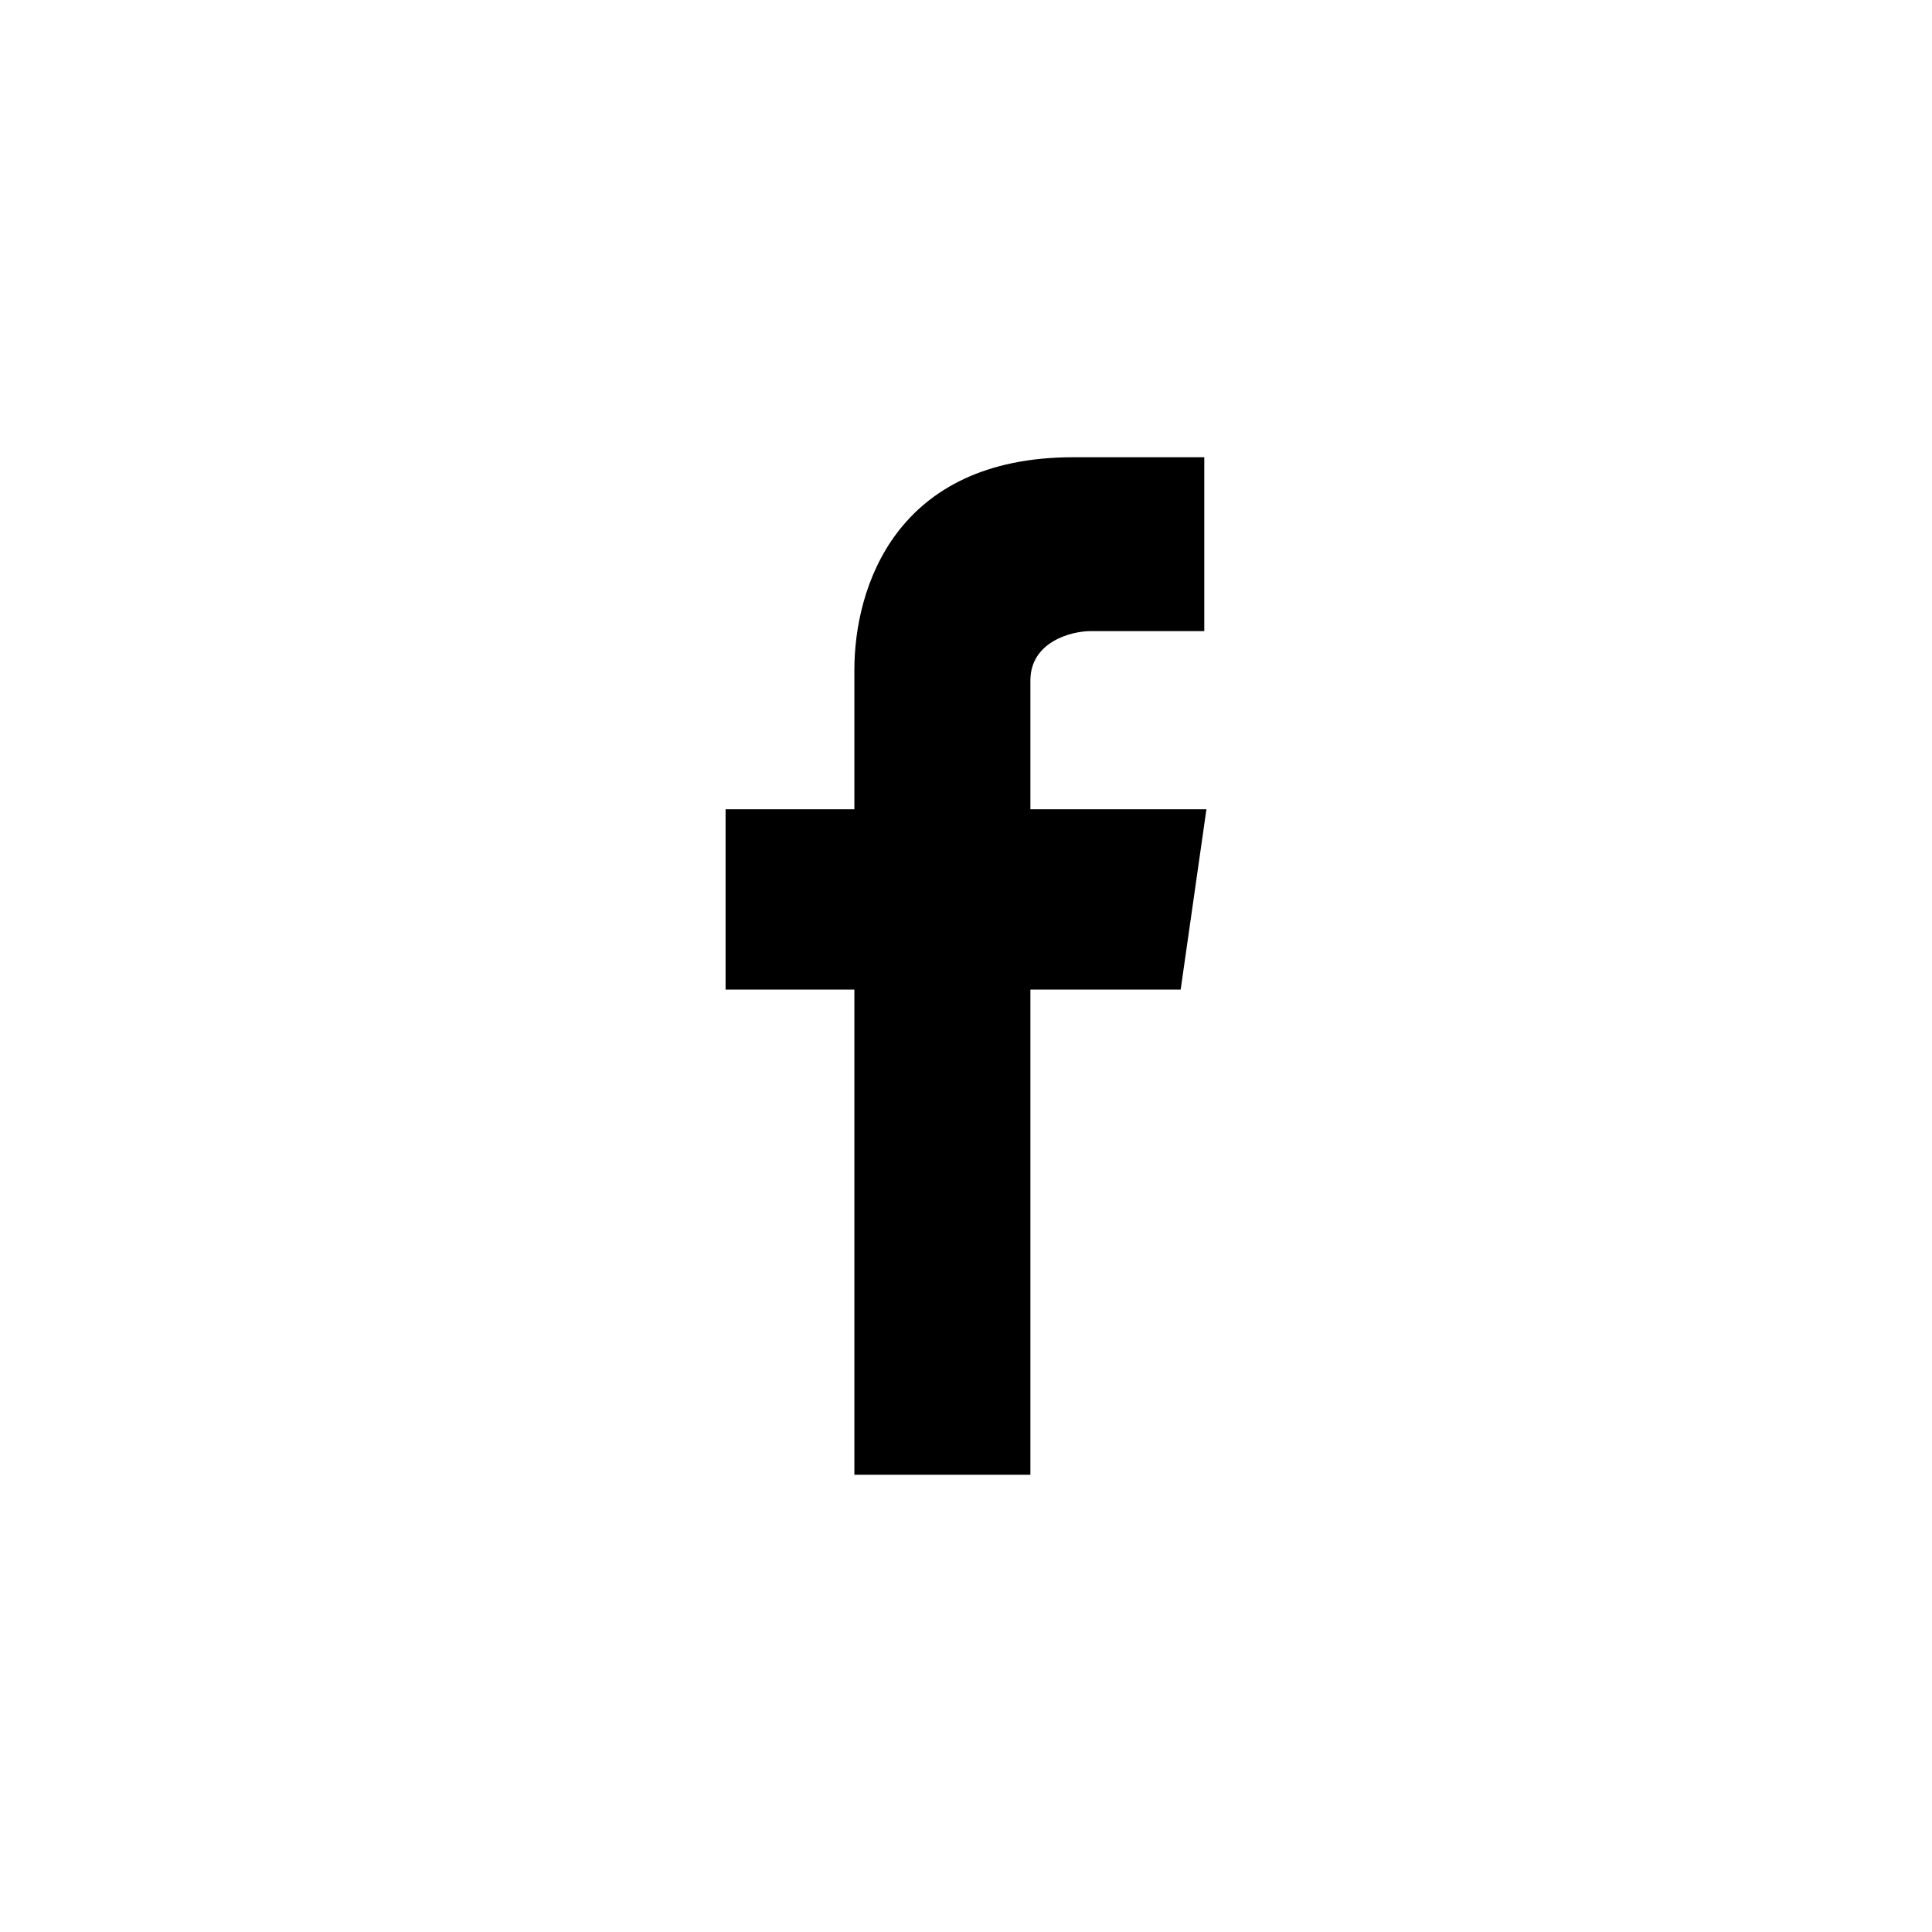 <?xml version="1.0" encoding="utf-8"?>
<!-- Generator: Adobe Illustrator 23.0.4, SVG Export Plug-In . SVG Version: 6.00 Build 0)  -->
<svg version="1.1" id="Layer_1" xmlns="http://www.w3.org/2000/svg" xmlns:xlink="http://www.w3.org/1999/xlink" x="0px" y="0px"
	 viewBox="0 0 90 90" style="enable-background:new 0 0 90 90;" xml:space="preserve">
<path d="M56.2,37.7H48v-6c0-1.8,1.9-2.3,2.8-2.3c0.9,0,5.3,0,5.3,0v-8.1H50c-8.3,0-10.2,6.1-10.2,9.9v6.5h-6v8.4h6
	c0,10.7,0,22.6,0,22.6H48c0,0,0-12,0-22.6h7L56.2,37.7z"/>
</svg>

